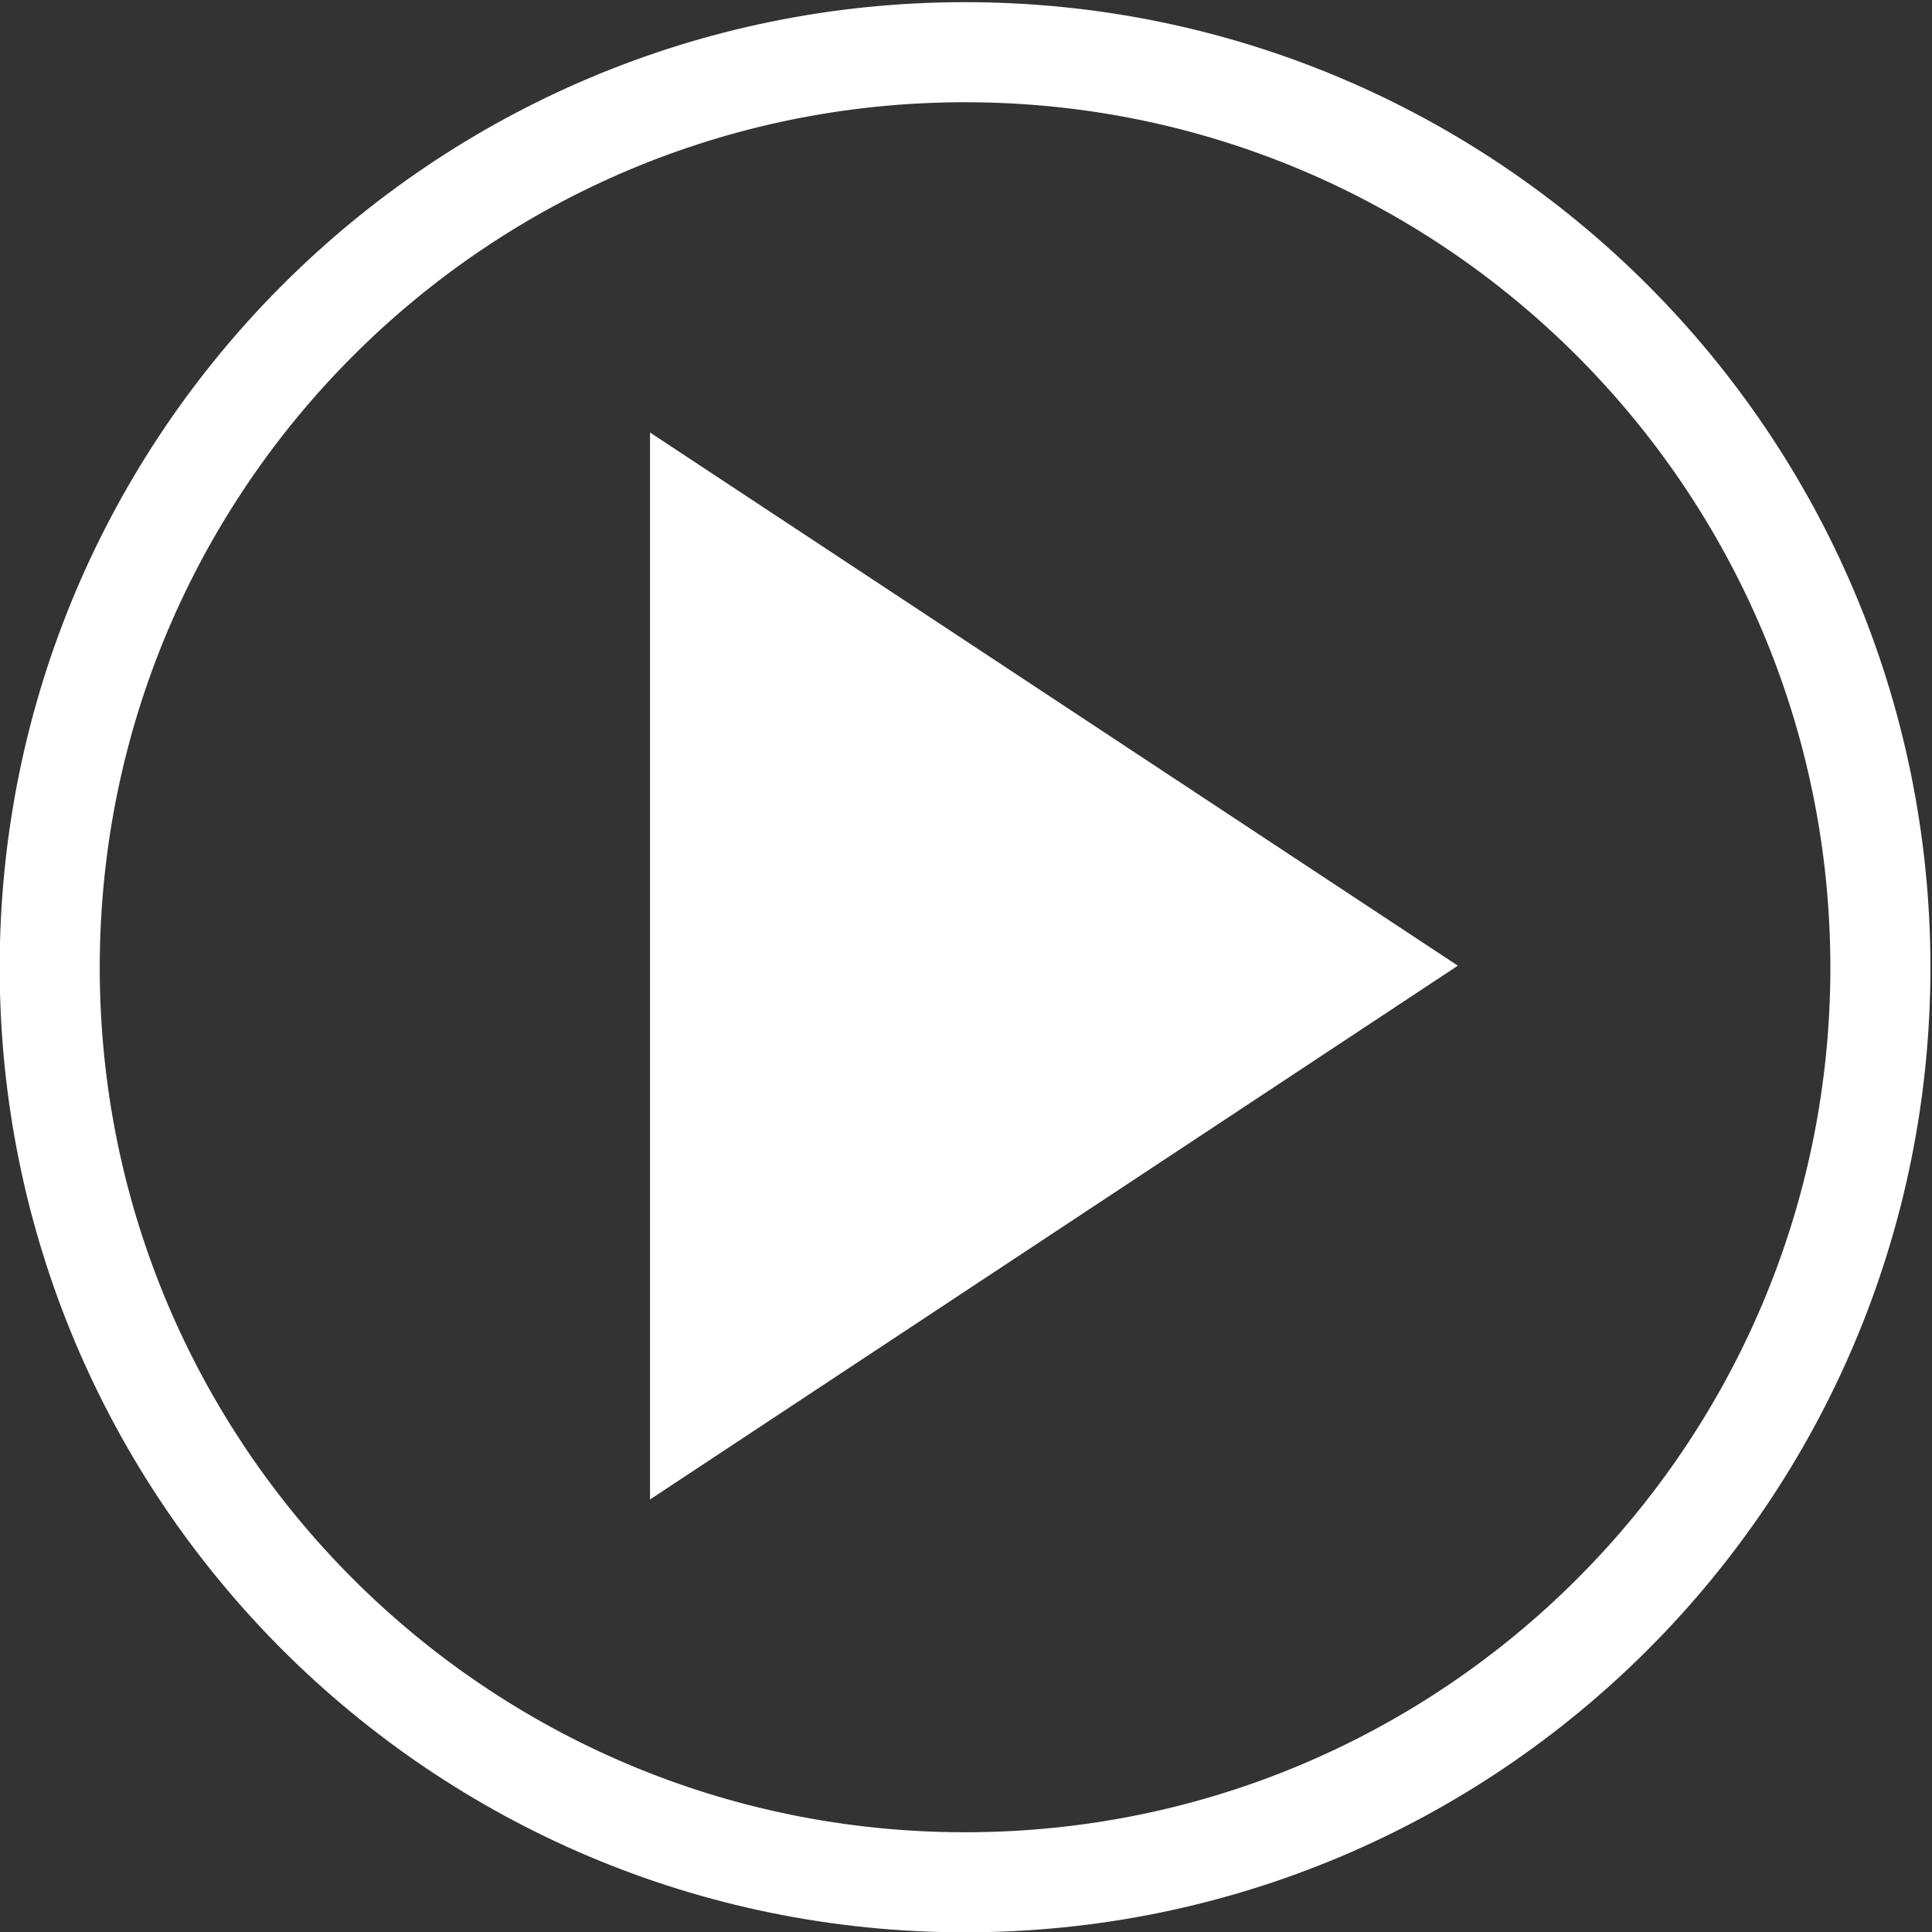 <?xml version="1.0" encoding="utf-8"?>
<!-- Generator: Adobe Illustrator 21.1.0, SVG Export Plug-In . SVG Version: 6.00 Build 0)  -->
<svg version="1.1" id="Ebene_1" xmlns="http://www.w3.org/2000/svg" xmlns:xlink="http://www.w3.org/1999/xlink" x="0px" y="0px"
	 viewBox="0 0 310.9 310.9" style="enable-background:new 0 0 310.9 310.9;" xml:space="preserve">
<rect x="0" y="0" width="310.9" height="310.9" fill="#333333" stroke="none"/>
<style type="text/css">
	.st0{clip-path:url(#SVGID_2_);fill:none;stroke:#FFFFFF;stroke-width:16.103;stroke-miterlimit:10;}
	.st1{fill:#FFFFFF;}
</style>
<g>
	<g>
		<defs>
			<rect id="SVGID_1_" y="0" width="310.9" height="310.9"/>
		</defs>
		<clipPath id="SVGID_2_">
			<use xlink:href="#SVGID_1_"  style="overflow:visible;"/>
		</clipPath>
		<path class="st0" d="M155.3,302.9c81.4,0,147.3-65.9,147.3-147.3c-0.1-81.3-66-147.2-147.3-147.2S8,74.3,8,155.7
			C8,237,73.9,302.9,155.3,302.9"/>
	</g>
	<g>
		<defs>
			<rect id="SVGID_3_" y="0" width="310.9" height="310.9"/>
		</defs>
		<clipPath id="SVGID_4_">
			<use xlink:href="#SVGID_3_"  style="overflow:visible;"/>
		</clipPath>
	</g>
	<g>
		<defs>
			<rect id="SVGID_5_" y="0" width="310.9" height="310.9"/>
		</defs>
		<clipPath id="SVGID_6_">
			<use xlink:href="#SVGID_5_"  style="overflow:visible;"/>
		</clipPath>
	</g>
</g>
<polygon class="st1" points="104.6,69.6 104.6,241.3 234.6,155.4 "/>
</svg>

